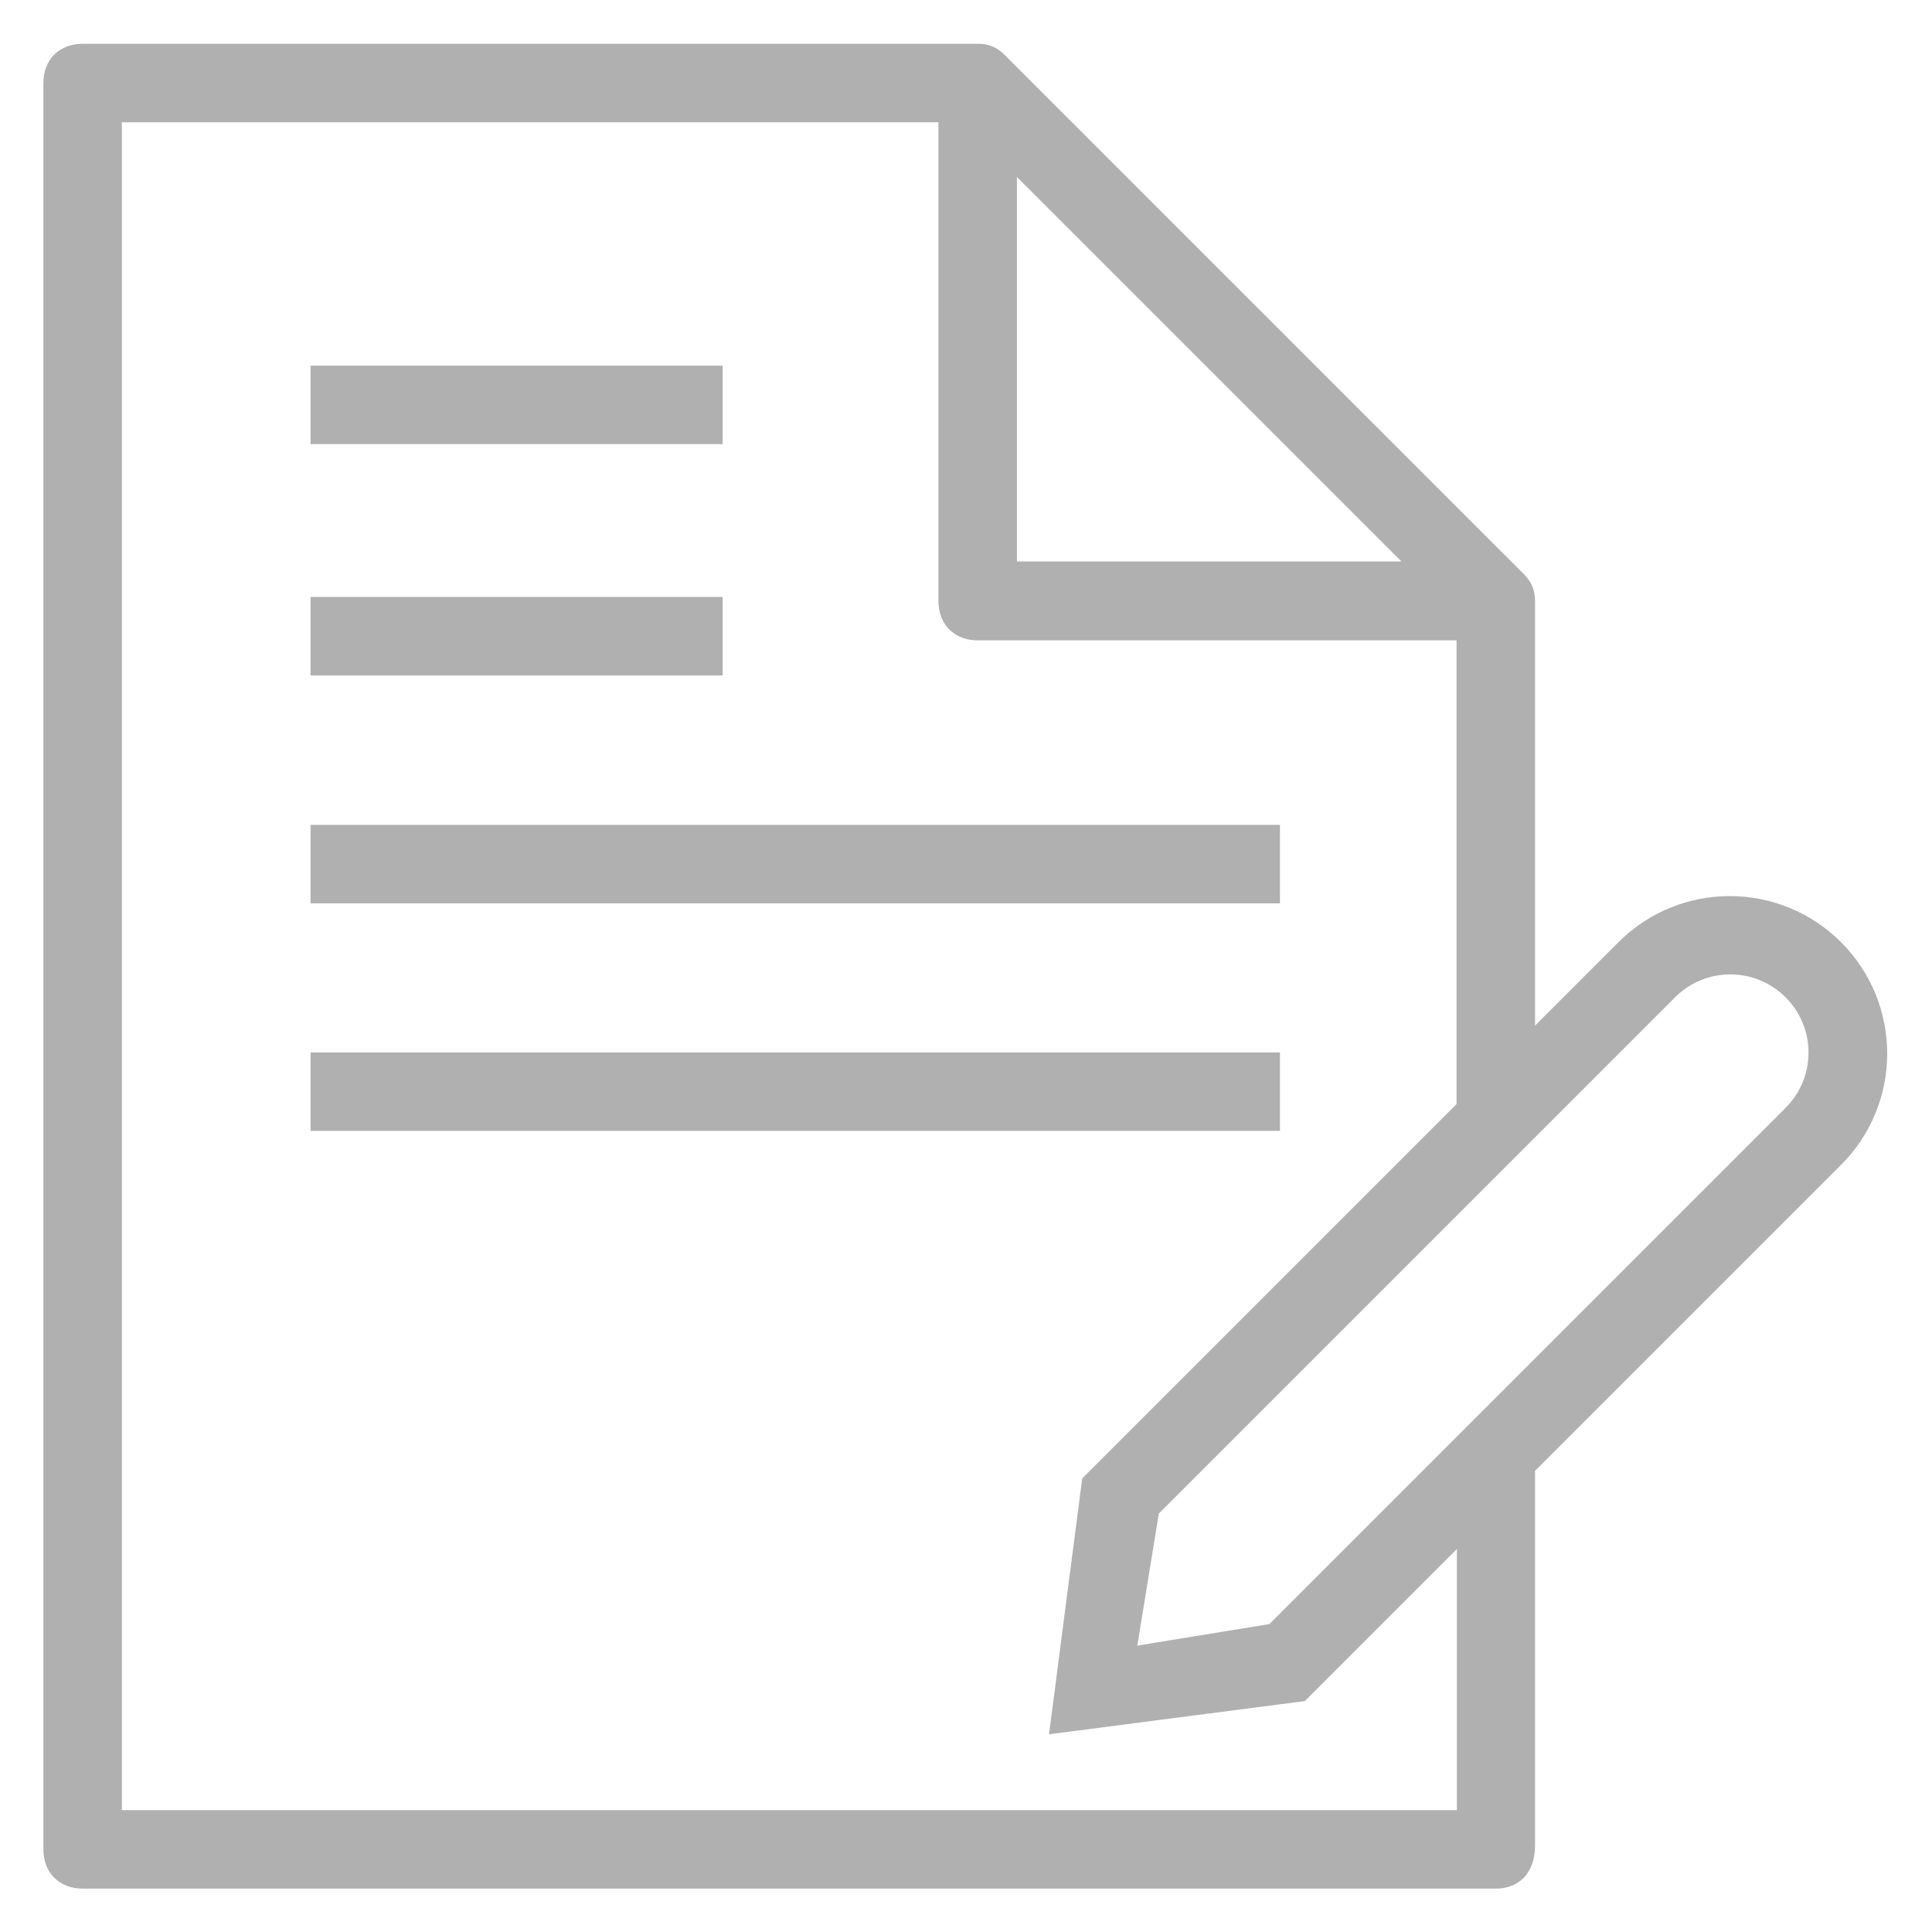 <?xml version='1.0' encoding='utf-8'?>
<!DOCTYPE svg PUBLIC '-//W3C//DTD SVG 1.1//EN' 'http://www.w3.org/Graphics/SVG/1.1/DTD/svg11.dtd'>
<svg version="1.1" xmlns="http://www.w3.org/2000/svg" viewBox="0 0 512 512" xmlns:xlink="http://www.w3.org/1999/xlink" enable-background="new 0 0 512 512" style="fill:#b1b0b0">
  <g>
    <g>
      <rect width="109.2" x="82.3" y="96.9" height="20.8"/>
      <rect width="109.2" x="82.3" y="158.2" height="20.8"/>
      <rect width="256.9" x="82.3" y="218.6" height="20.8"/>
      <rect width="256.9" x="82.3" y="278.9" height="20.8"/>
      <path d="m487.9,249.7c-16.3-16.3-42.7-16.3-59,0l-22.1,22.1v-112.5c0-3.1-1-5.2-3.1-7.3l-137.3-137.3c-2.1-2.1-4.2-3.1-7.3-3.1h-237.2c-6.2,0-10.4,4.2-10.4,10.4v468.1c0,6.2 4.2,10.4 10.4,10.4h374.5c6.2,0 10.4-4.2 10.4-11.4v-99.3l81.1-81.1c16.3-16.3 16.3-42.7 0-59zm-218.4-202.8l101.9,101.9h-101.9v-101.9zm116.5,432.8h-353.7v-447.3h216.4v126.9c0,6.2 4.2,10.4 10.4,10.4h126.9v122.9l-99.2,99.2-8.8,67.8 67.8-8.8 40.3-40.3v69.2zm87.2-186.1l-136.8,136.8-35,5.7 5.7-35 136.8-136.8c8.1-8.1 21.2-8.1 29.3,0 8.1,8.1 8.1,21.2 0,29.3z"/>
    </g>
  </g>
</svg>
